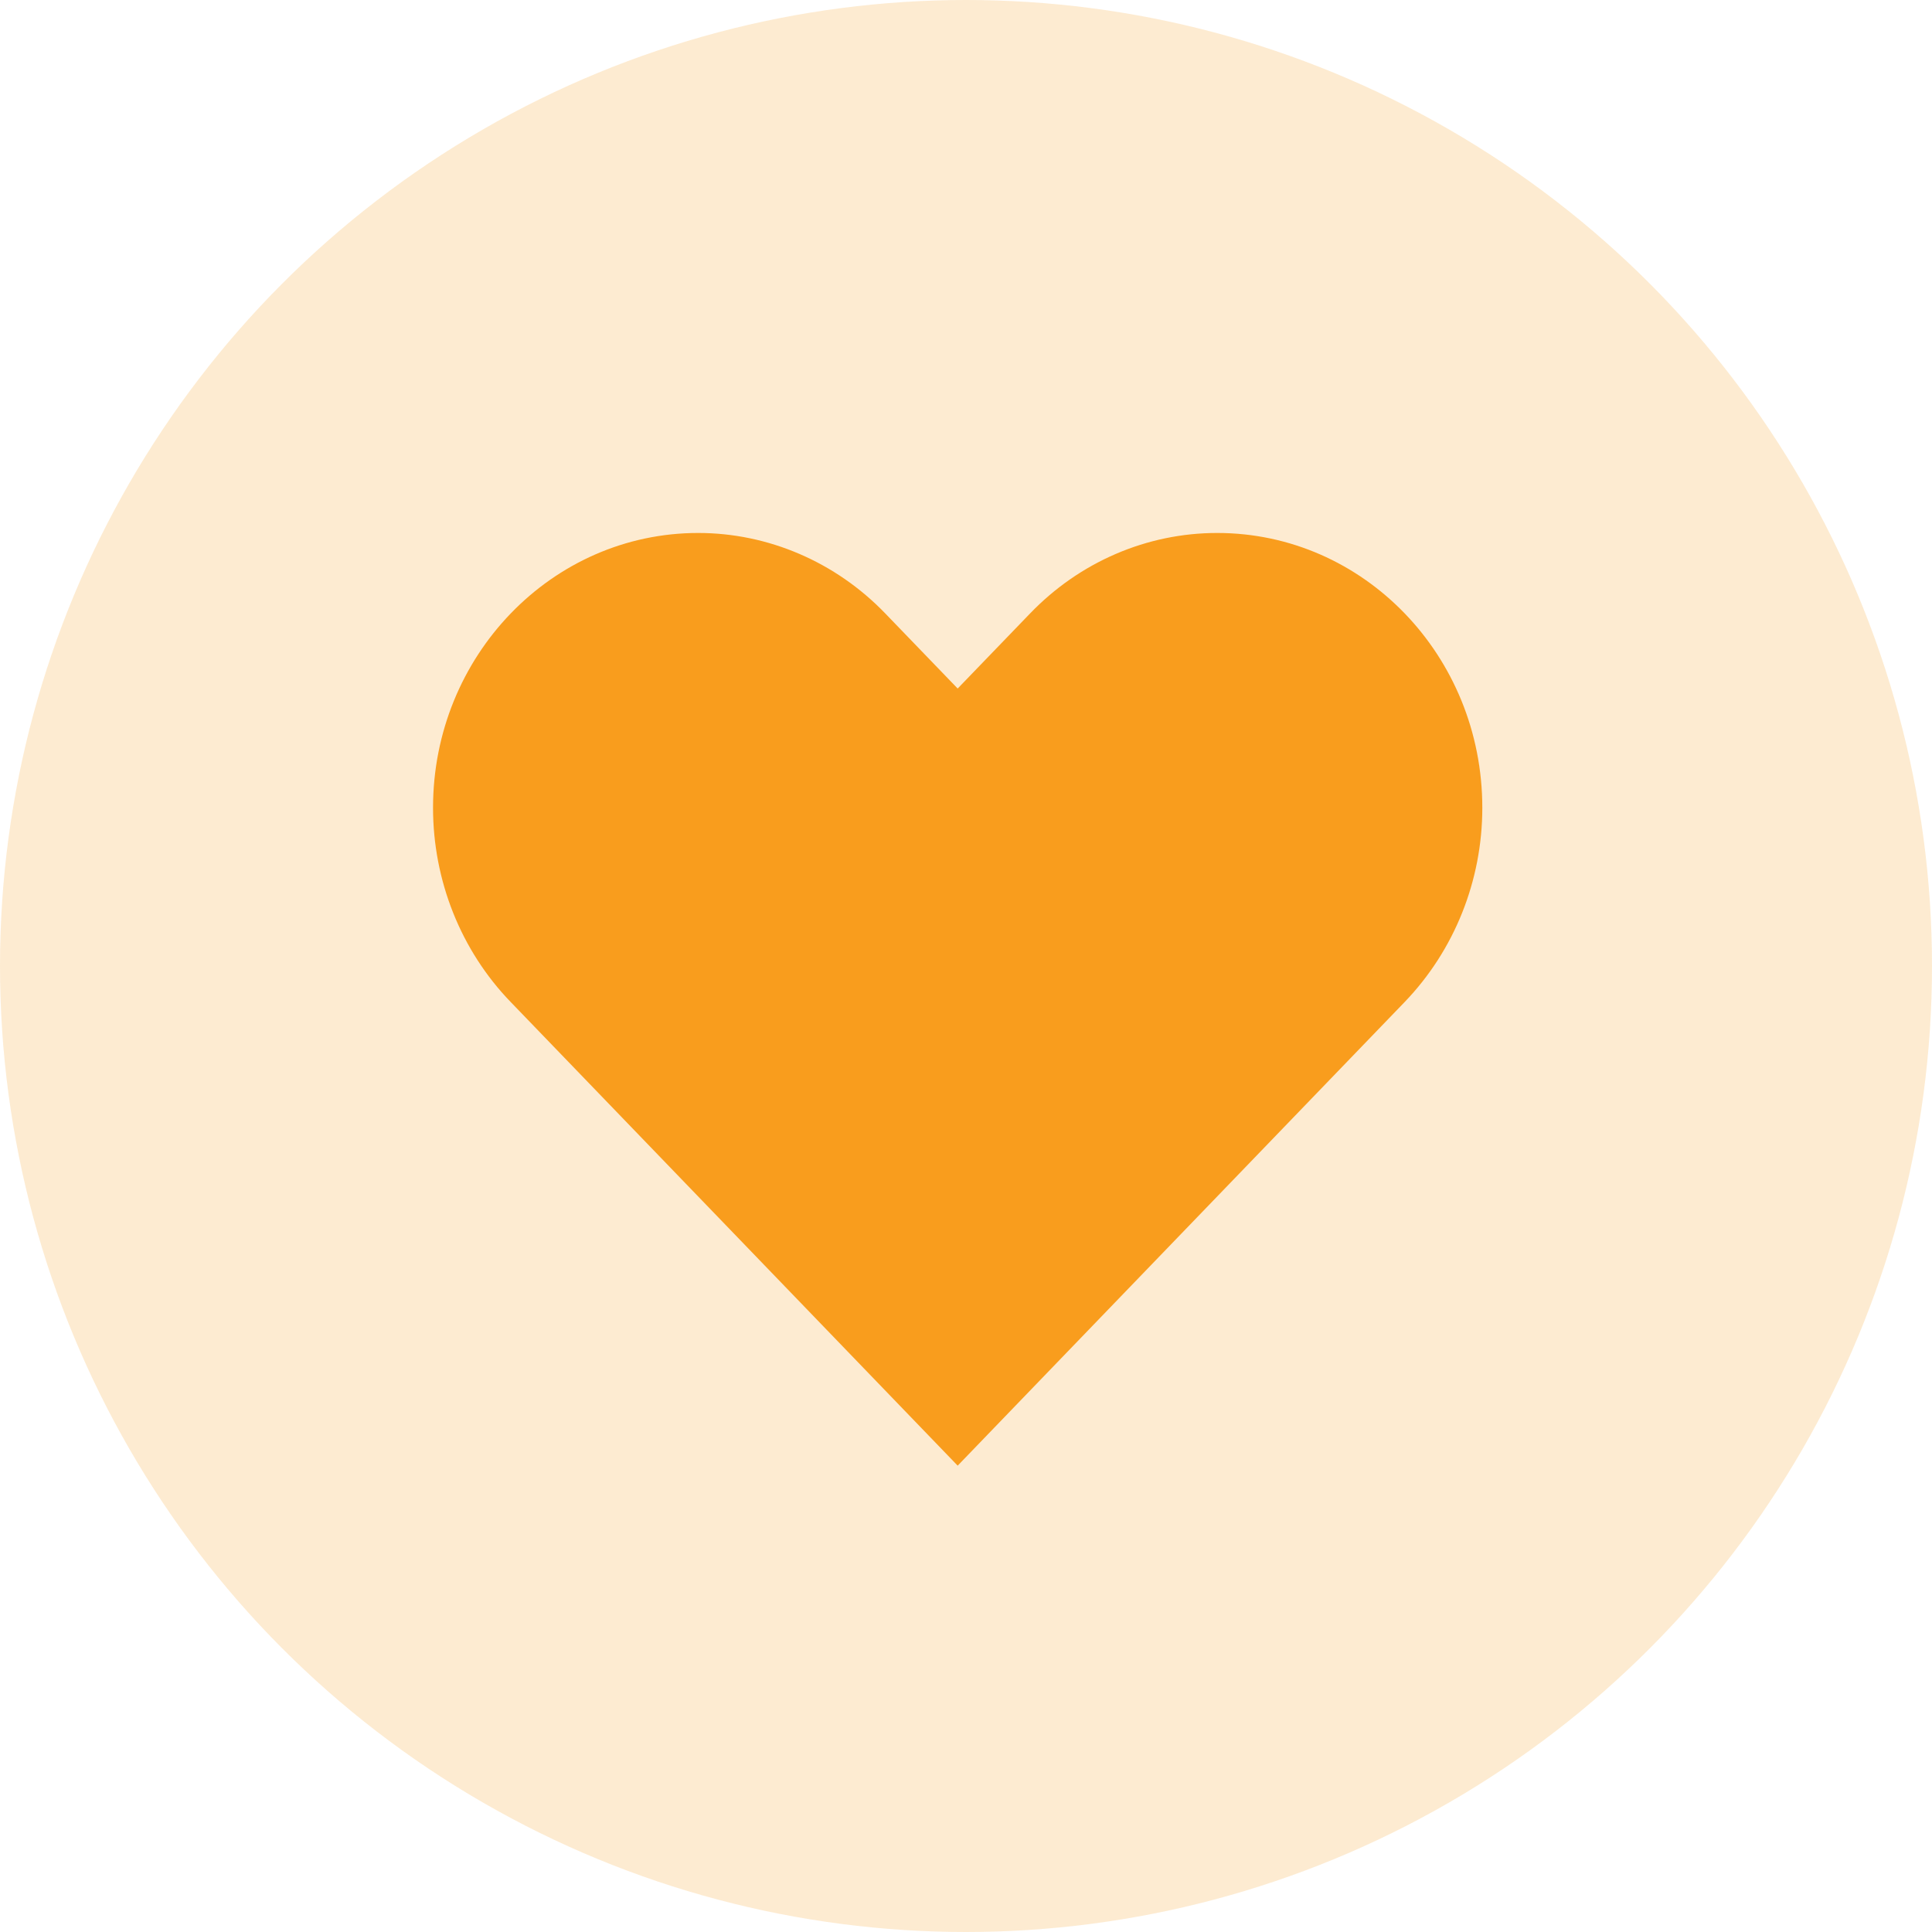 <?xml version="1.0" encoding="UTF-8"?>
<svg id="Layer_2" data-name="Layer 2" xmlns="http://www.w3.org/2000/svg" viewBox="0 0 58 58">
  <defs>
    <style>
      .cls-1, .cls-2 {
        fill: #f99d1d;
      }

      .cls-2 {
        isolation: isolate;
        opacity: .2;
      }
    </style>
  </defs>
  <g id="Layer_2-2" data-name="Layer 2">
    <g id="Layer_1-2" data-name="Layer 1-2">
      <g>
        <circle class="cls-2" cx="29" cy="29" r="29"/>
        <path class="cls-1" d="m15.33,30.08l13.42,13.92,13.42-13.92c1.49-1.55,2.33-3.64,2.33-5.83,0-4.56-3.56-8.25-7.96-8.25-2.11,0-4.13.87-5.62,2.42l-2.17,2.25-2.17-2.25c-1.49-1.55-3.52-2.42-5.62-2.42-4.39,0-7.96,3.69-7.96,8.25,0,2.19.84,4.29,2.33,5.83Z"/>
      </g>
    </g>
  </g>
</svg>